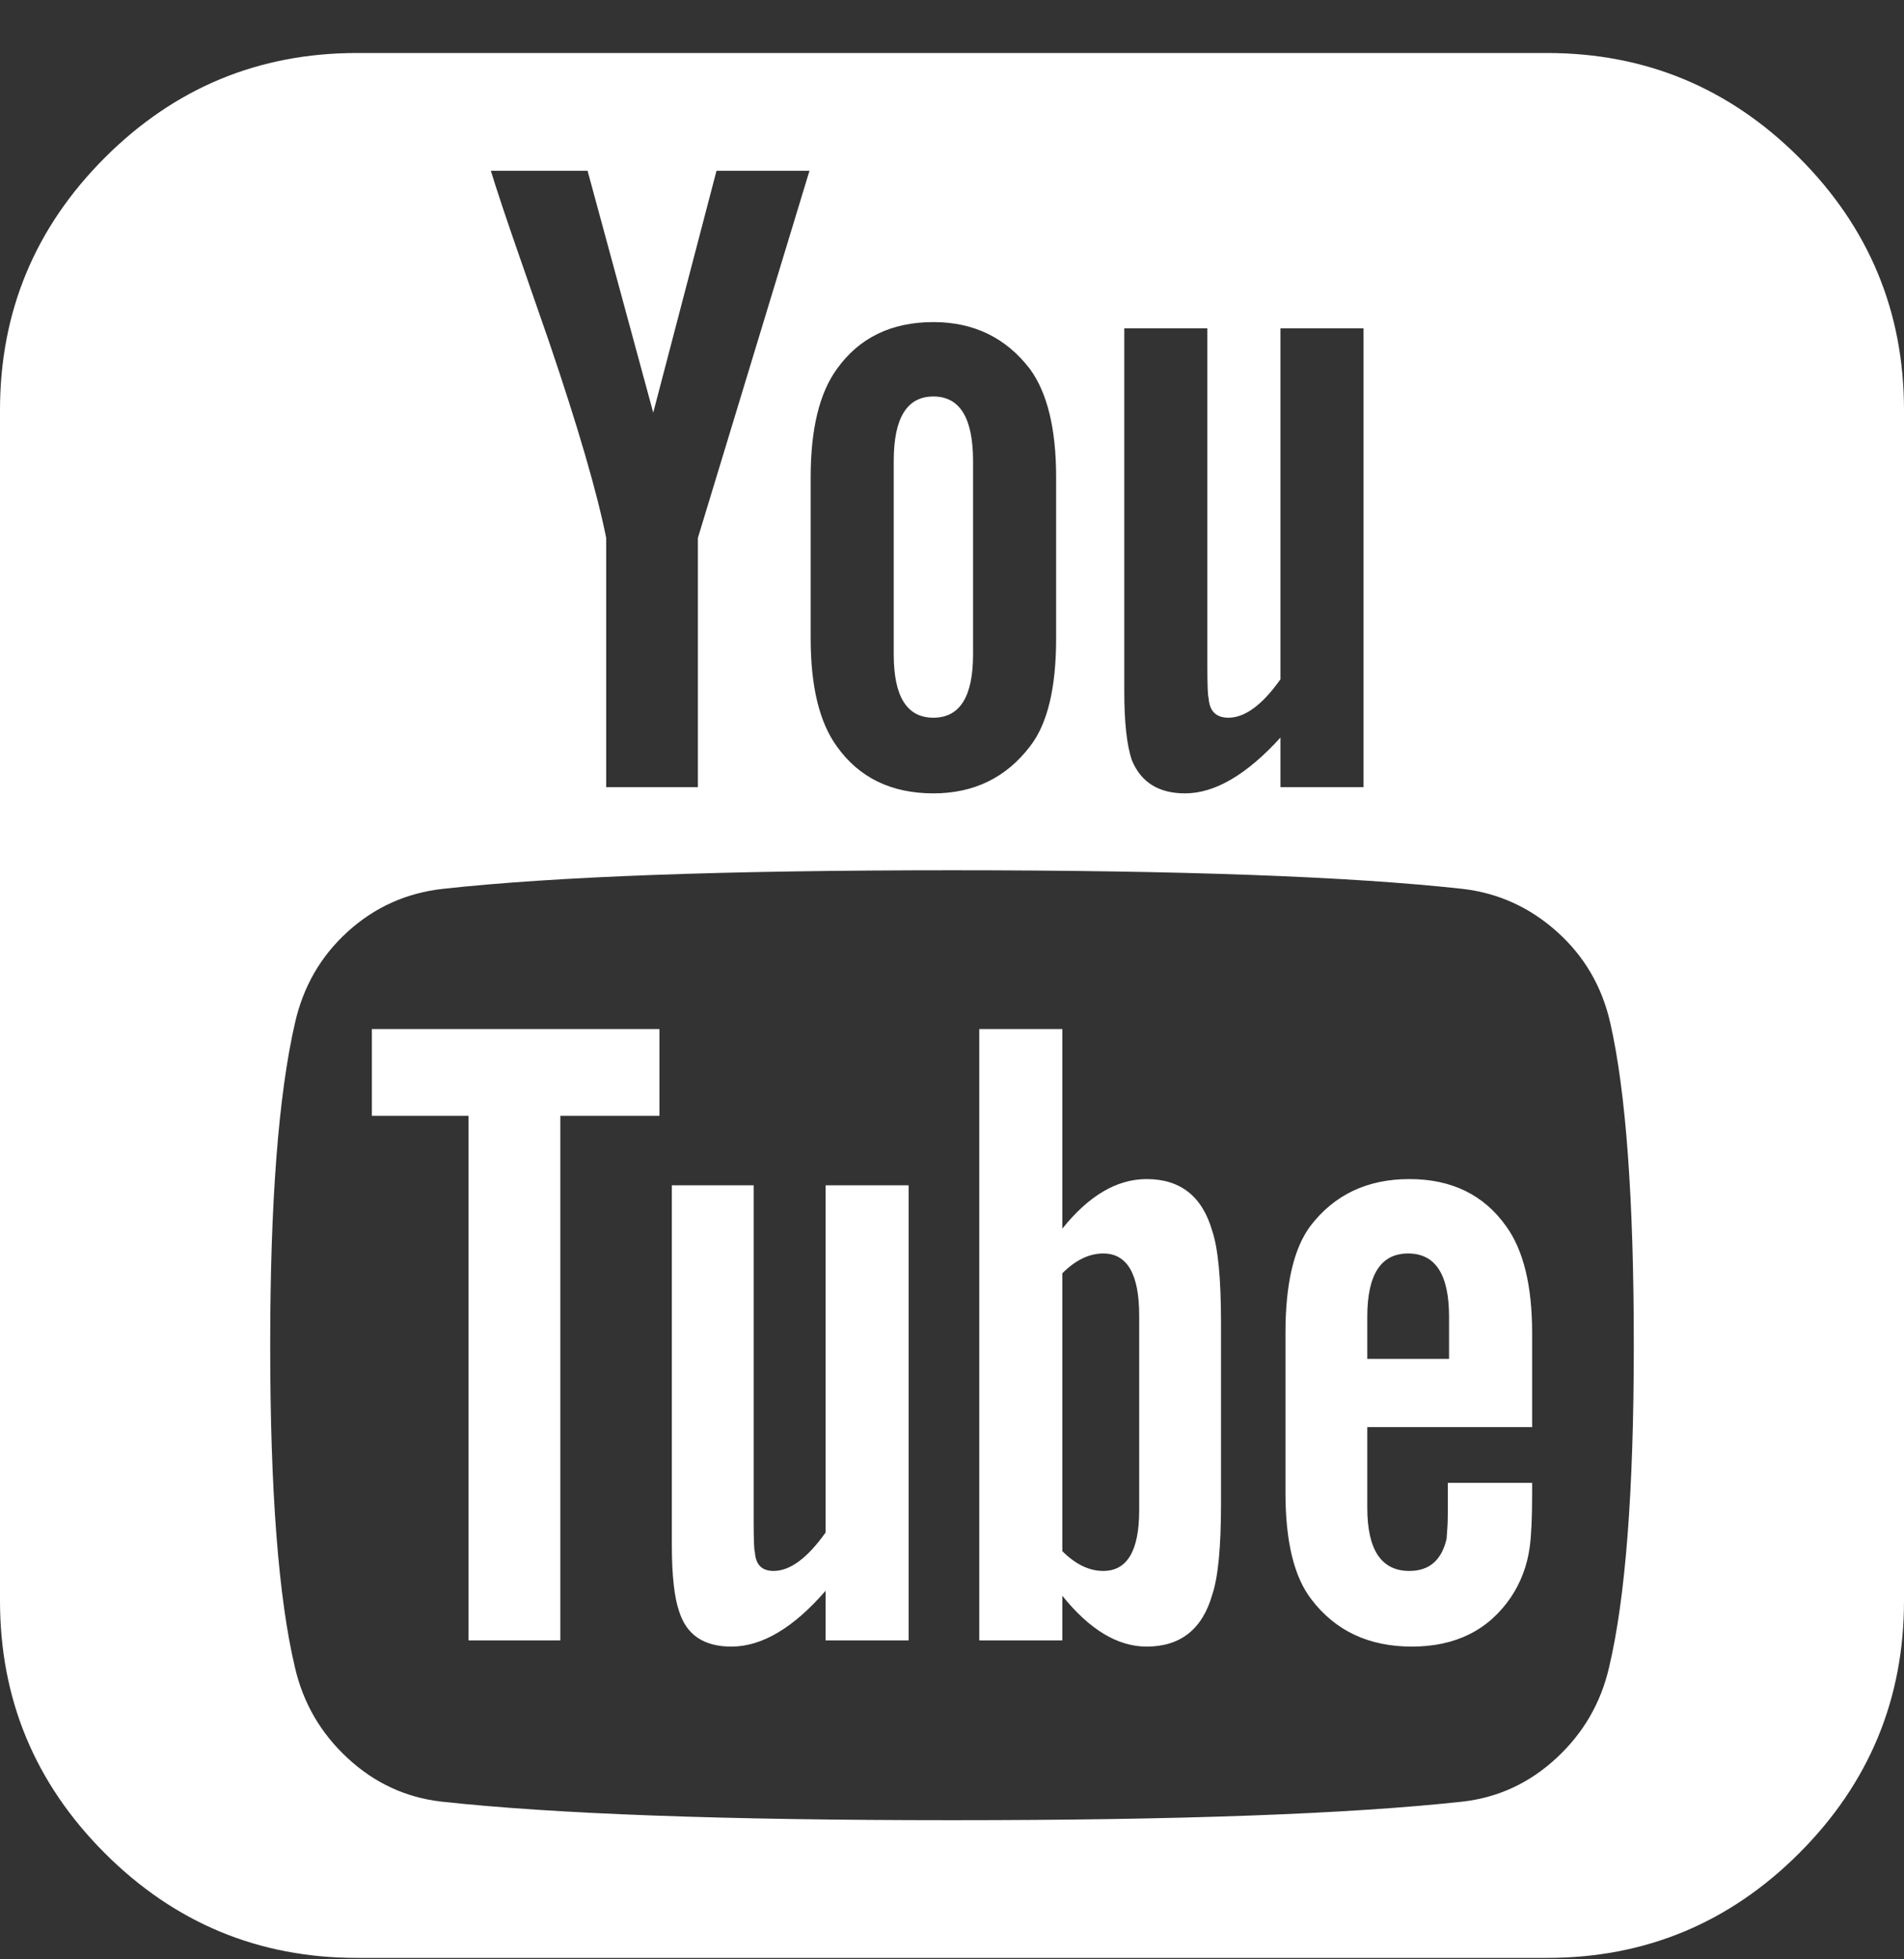 <svg width="35" height="36" viewBox="0 0 35 36" fill="none" xmlns="http://www.w3.org/2000/svg">
<rect x="0" y="0" width="35" height="36" fill="#333333" stroke="none"/>
<path d="M20.941 27.748V24.17C20.941 23.411 20.721 23.031 20.28 23.031C20.022 23.031 19.771 23.152 19.528 23.395V28.5C19.771 28.743 20.022 28.864 20.28 28.864C20.721 28.864 20.941 28.492 20.941 27.748ZM25.134 24.968H26.637V24.193C26.637 23.418 26.387 23.031 25.885 23.031C25.384 23.031 25.134 23.418 25.134 24.193V24.968ZM12.122 18.907V20.502H10.3V30.14H8.613V20.502H6.836V18.907H12.122ZM16.703 21.778V30.14H15.176V29.229C14.583 29.912 14.006 30.254 13.444 30.254C12.943 30.254 12.624 30.042 12.487 29.616C12.396 29.358 12.35 28.948 12.35 28.386V21.778H13.854V27.93C13.854 28.295 13.862 28.492 13.877 28.523C13.892 28.75 14.006 28.864 14.219 28.864C14.523 28.864 14.842 28.629 15.176 28.158V21.778H16.703ZM22.445 24.307V27.634C22.445 28.424 22.392 28.978 22.285 29.297C22.103 29.935 21.7 30.254 21.078 30.254C20.546 30.254 20.029 29.943 19.528 29.32V30.14H18.001V18.907H19.528V22.575C20.014 21.968 20.531 21.664 21.078 21.664C21.7 21.664 22.103 21.983 22.285 22.621C22.392 22.94 22.445 23.502 22.445 24.307ZM28.164 27.246V27.451C28.164 27.892 28.149 28.219 28.119 28.431C28.073 28.765 27.959 29.069 27.777 29.343C27.366 29.95 26.759 30.254 25.954 30.254C25.164 30.254 24.549 29.966 24.108 29.388C23.789 28.978 23.63 28.325 23.63 27.429V24.489C23.63 23.593 23.782 22.94 24.085 22.53C24.526 21.952 25.134 21.664 25.908 21.664C26.683 21.664 27.275 21.952 27.686 22.53C28.005 22.97 28.164 23.623 28.164 24.489V26.221H25.134V27.702C25.134 28.477 25.392 28.864 25.908 28.864C26.273 28.864 26.501 28.667 26.592 28.272C26.592 28.257 26.596 28.203 26.603 28.112C26.611 28.021 26.615 27.896 26.615 27.736V27.246H28.164ZM17.887 8.47V12.025C17.887 12.8 17.644 13.187 17.158 13.187C16.672 13.187 16.429 12.8 16.429 12.025V8.47C16.429 7.68 16.672 7.285 17.158 7.285C17.644 7.285 17.887 7.68 17.887 8.47ZM30.033 24.717C30.033 22.028 29.888 20.053 29.6 18.793C29.448 18.124 29.121 17.566 28.62 17.118C28.119 16.67 27.541 16.408 26.888 16.332C24.822 16.104 21.693 15.99 17.5 15.99C13.322 15.99 10.201 16.104 8.135 16.332C7.466 16.408 6.885 16.67 6.392 17.118C5.898 17.566 5.575 18.124 5.423 18.793C5.119 20.114 4.967 22.089 4.967 24.717C4.967 27.391 5.119 29.366 5.423 30.642C5.575 31.295 5.898 31.849 6.392 32.305C6.885 32.761 7.459 33.027 8.112 33.102C10.193 33.33 13.322 33.444 17.5 33.444C21.677 33.444 24.807 33.33 26.888 33.102C27.541 33.027 28.115 32.761 28.608 32.305C29.102 31.849 29.425 31.295 29.577 30.642C29.881 29.366 30.033 27.391 30.033 24.717ZM12.829 9.883L14.88 3.138H13.171L12.008 7.582L10.801 3.138H9.023C9.13 3.488 9.304 4.012 9.548 4.711L10.094 6.283C10.626 7.848 10.976 9.048 11.143 9.883V14.463H12.829V9.883ZM19.414 11.729V8.767C19.414 7.886 19.255 7.225 18.936 6.784C18.495 6.207 17.903 5.918 17.158 5.918C16.384 5.918 15.791 6.207 15.381 6.784C15.062 7.225 14.902 7.886 14.902 8.767V11.729C14.902 12.61 15.062 13.271 15.381 13.711C15.791 14.289 16.384 14.577 17.158 14.577C17.903 14.577 18.495 14.289 18.936 13.711C19.255 13.301 19.414 12.64 19.414 11.729ZM23.538 14.463H25.065V6.032H23.538V12.481C23.204 12.952 22.885 13.187 22.581 13.187C22.354 13.187 22.232 13.066 22.217 12.823C22.202 12.792 22.194 12.595 22.194 12.23V6.032H20.667V12.709C20.667 13.271 20.713 13.688 20.804 13.962C20.971 14.372 21.298 14.577 21.784 14.577C22.331 14.577 22.916 14.235 23.538 13.552V14.463ZM35 7.536V29.411C35 31.219 34.358 32.764 33.075 34.048C31.791 35.332 30.245 35.974 28.438 35.974H6.562C4.755 35.974 3.209 35.332 1.925 34.048C0.642 32.764 0 31.219 0 29.411V7.536C0 5.728 0.642 4.183 1.925 2.899C3.209 1.615 4.755 0.974 6.562 0.974H28.438C30.245 0.974 31.791 1.615 33.075 2.899C34.358 4.183 35 5.728 35 7.536Z" fill="white"/>
</svg>

